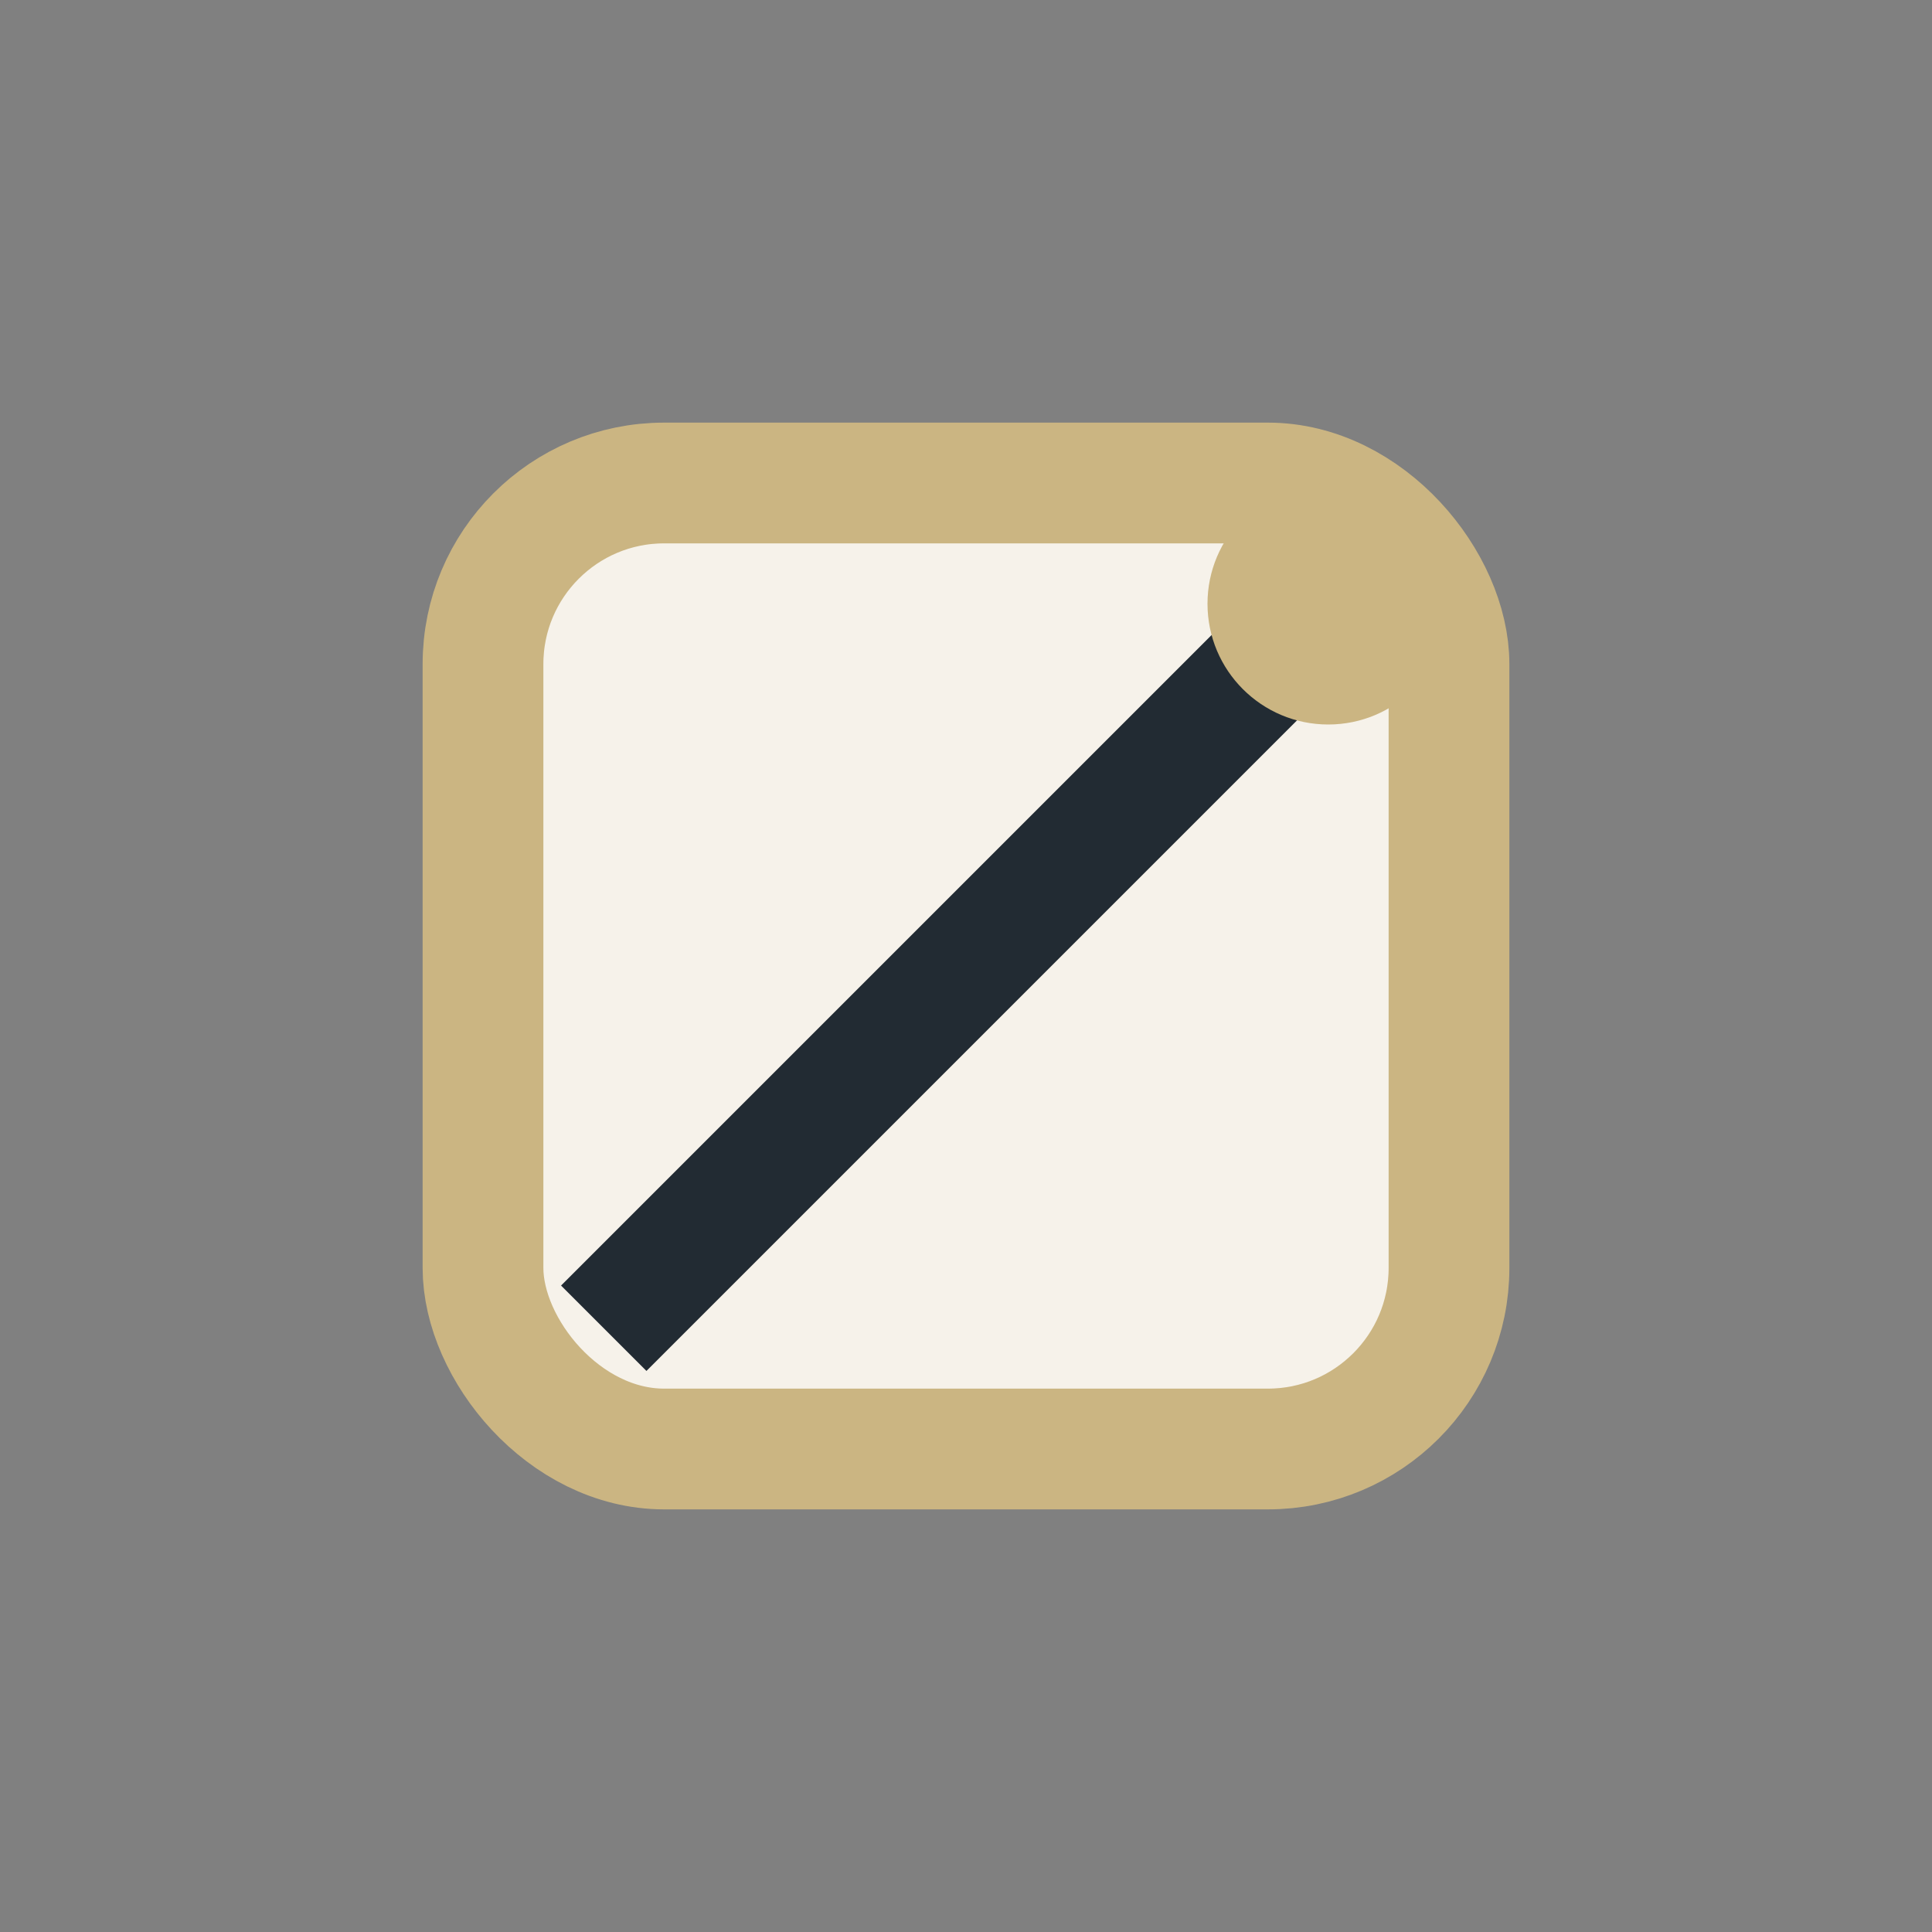 <?xml version="1.0" encoding="UTF-8"?>
<svg xmlns="http://www.w3.org/2000/svg" width="32" height="32" viewBox="0 0 32 32"><rect x="0" y="0" width="32" height="32" fill="#808080" stroke="none"/><rect x="8" y="8" width="16" height="16" rx="3" fill="#F6F2EA" stroke="#CBB582" stroke-width="2"/><path d="M10 22l12-12" stroke="#222B33" stroke-width="2"/><circle cx="22" cy="10" r="2" fill="#CBB582"/></svg>